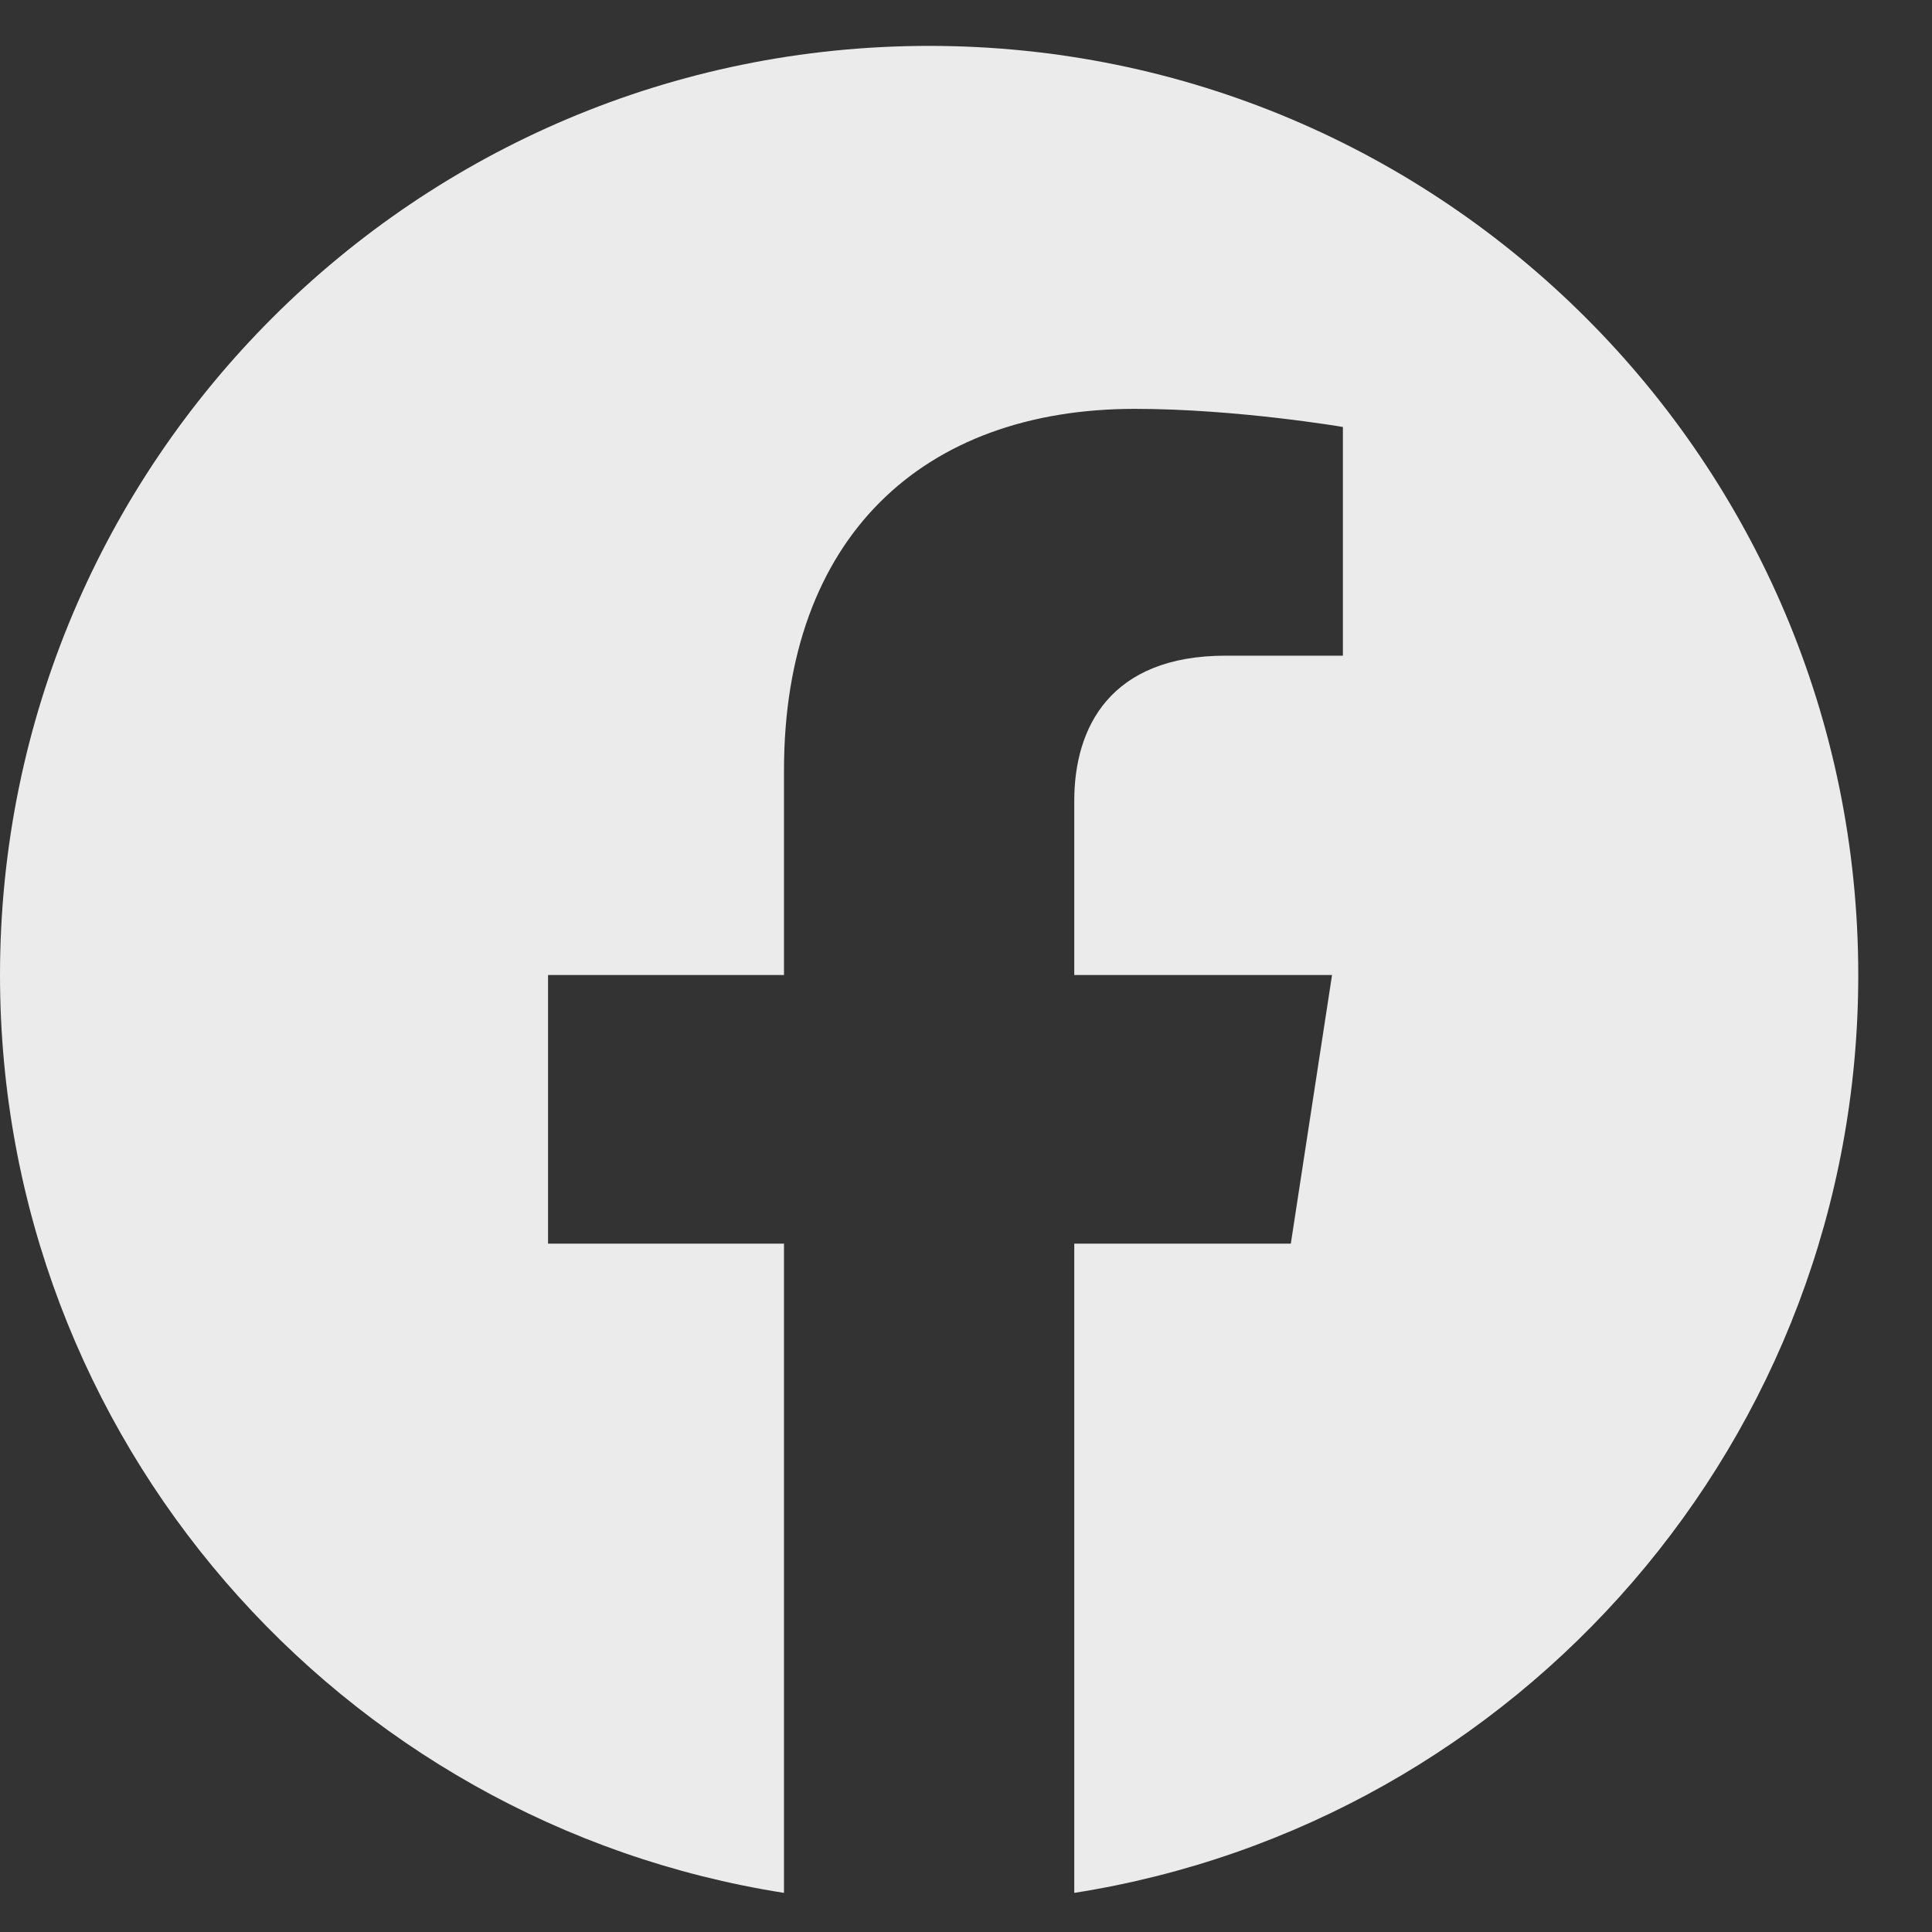 <svg width="24" height="24" viewBox="0 0 24 24" fill="none" xmlns="http://www.w3.org/2000/svg">
<rect x="0" y="0" width="24" height="24" fill="#333333" stroke="none"/>
<path d="M23.084 12.112C23.084 5.738 17.917 0.57 11.542 0.57C5.168 0.57 3.05176e-05 5.738 3.05176e-05 12.112C3.05176e-05 17.873 4.221 22.648 9.739 23.514V15.449H6.808V12.112H9.739V9.569C9.739 6.677 11.462 5.079 14.098 5.079C15.361 5.079 16.682 5.304 16.682 5.304V8.145H15.226C13.793 8.145 13.345 9.034 13.345 9.947V12.112H16.547L16.035 15.449H13.345V23.514C18.863 22.648 23.084 17.873 23.084 12.112Z" fill="white" fill-opacity="0.9"/>
</svg>
